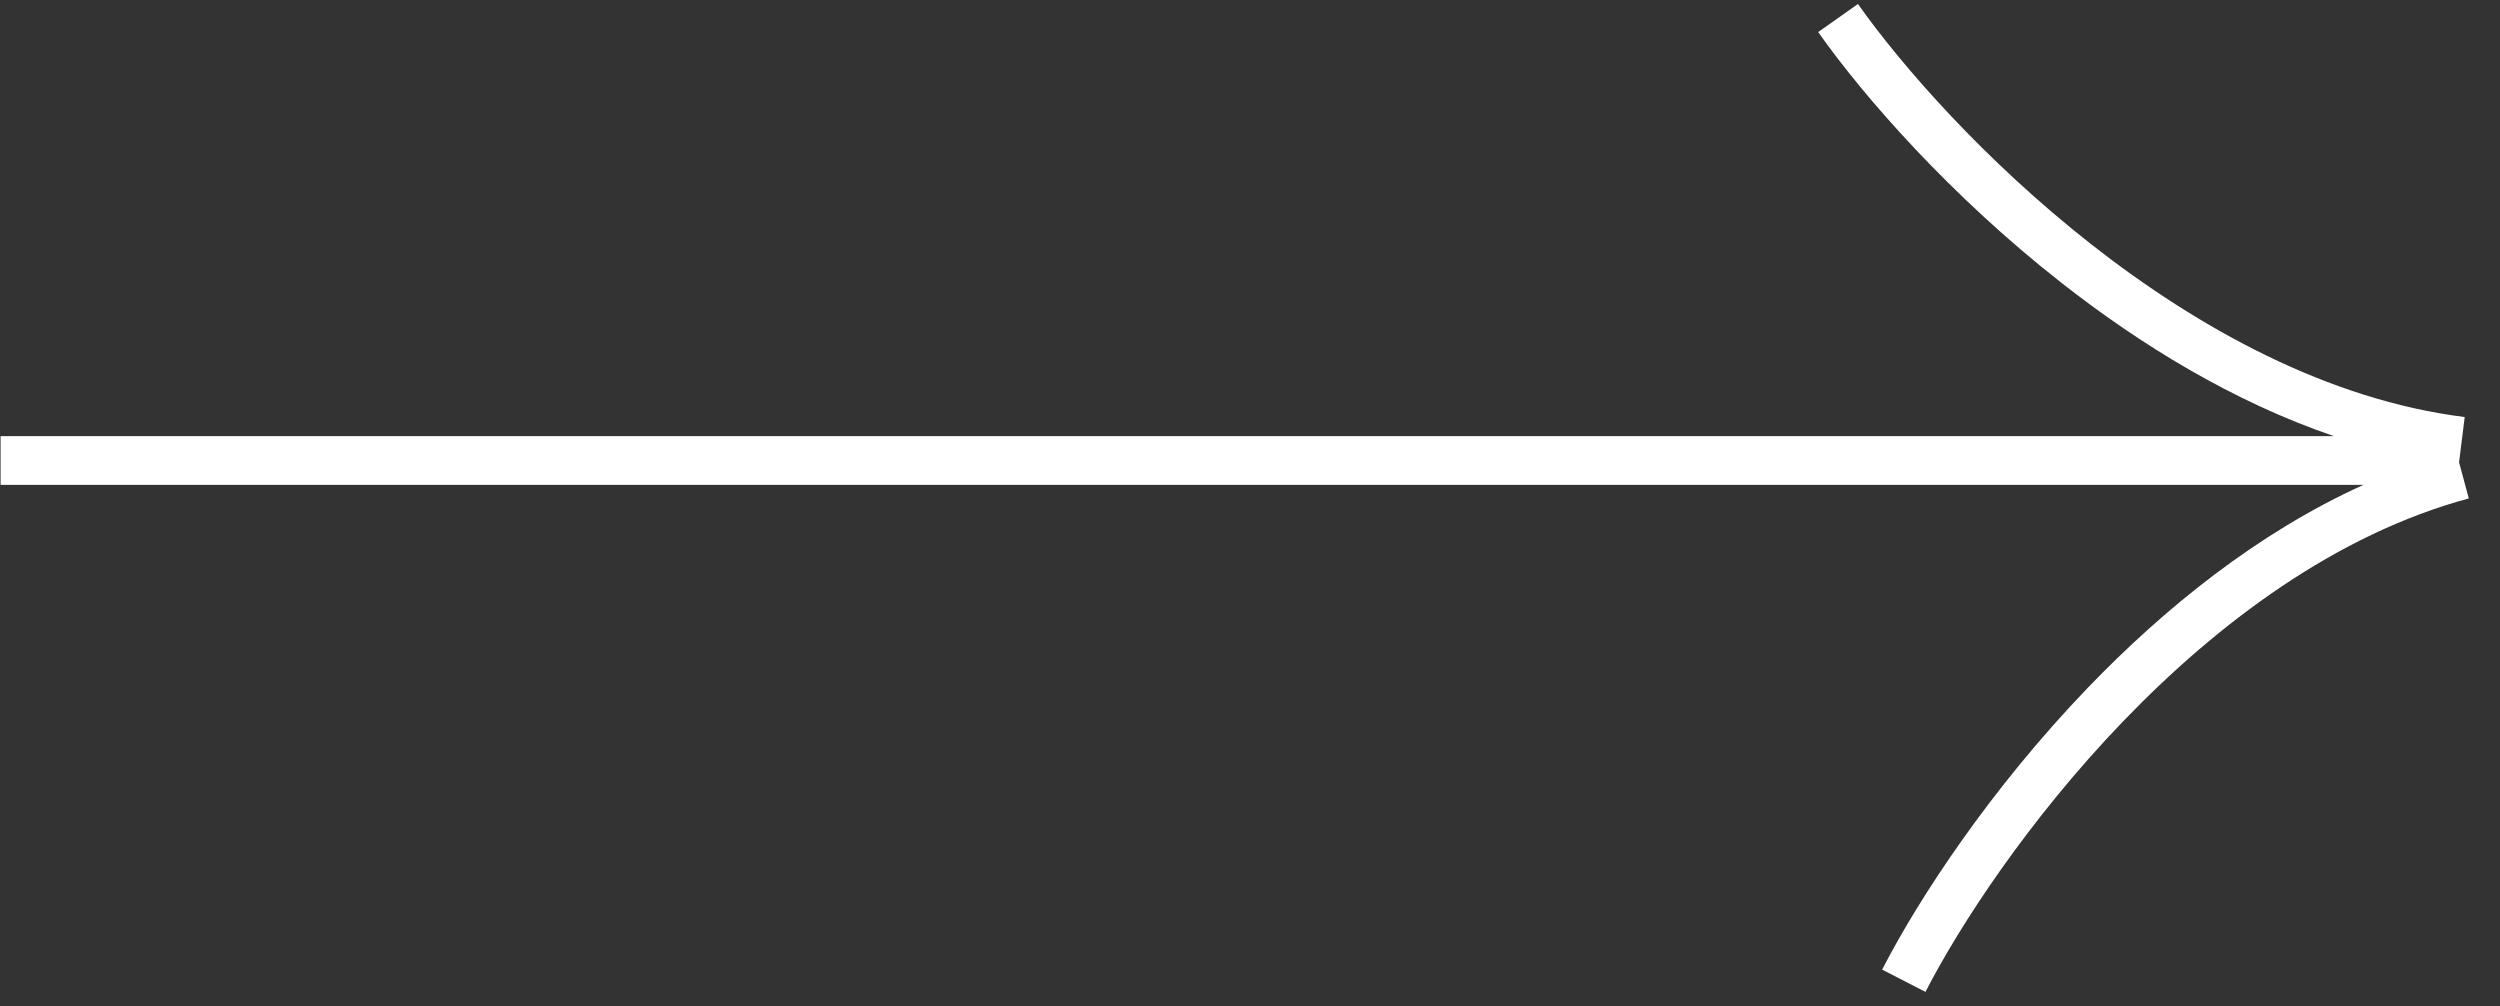 <svg width="77" height="31" viewBox="0 0 77 31" fill="none" xmlns="http://www.w3.org/2000/svg">
<rect x="0" y="0" width="77" height="31" fill="#333333" stroke="none"/>
<path fill-rule="evenodd" clip-rule="evenodd" d="M63.49 8.709C60.068 6.026 57.411 2.988 56 0.988L57.225 0.123C58.558 2.011 61.115 4.941 64.415 7.528C67.721 10.12 71.711 12.32 75.913 12.845L75.739 14.24L76.039 15.351C71.951 16.456 68.306 19.189 65.393 22.216C62.485 25.238 60.36 28.495 59.304 30.55L57.97 29.864C59.089 27.687 61.297 24.309 64.312 21.176C66.661 18.736 69.532 16.41 72.796 14.933L0.018 14.933L0.018 13.433L71.885 13.433C68.785 12.376 65.927 10.62 63.49 8.709Z" fill="white"/>
</svg>
